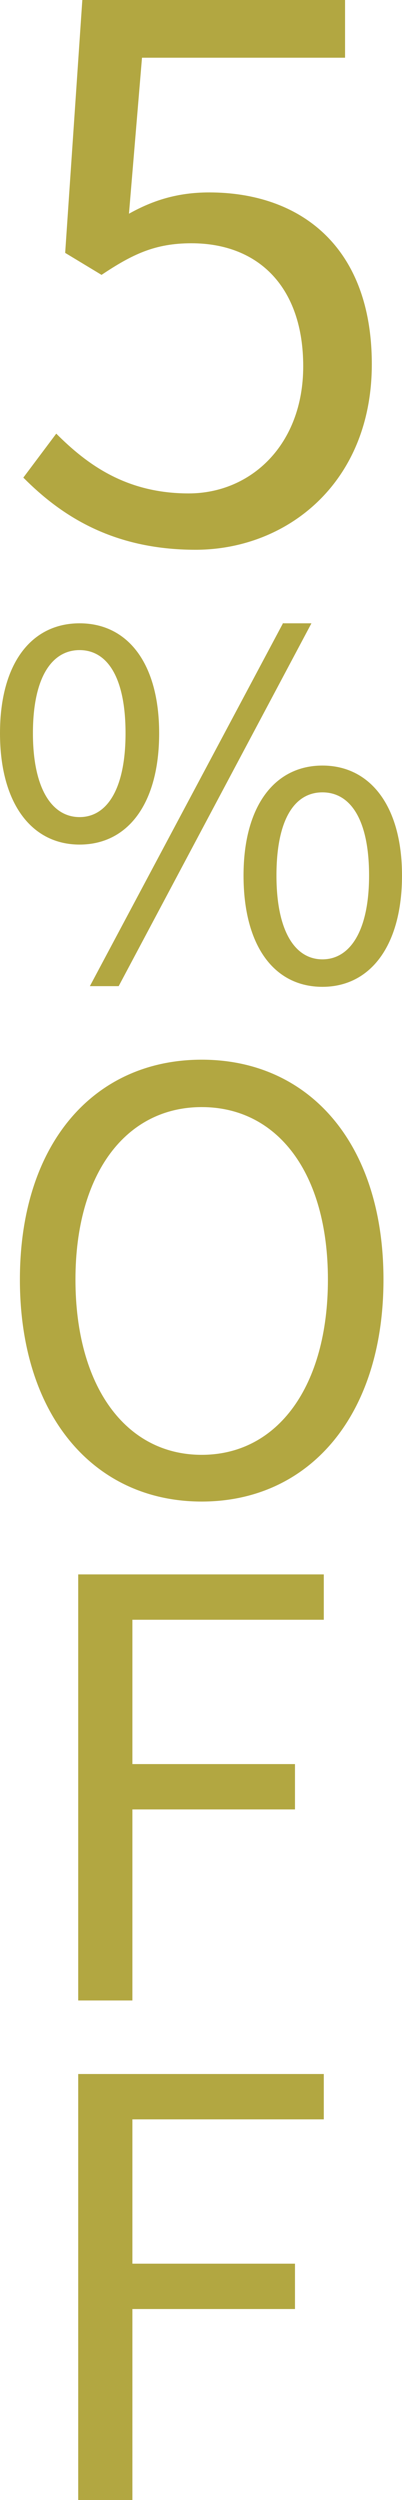<?xml version="1.0" encoding="UTF-8"?>
<svg xmlns="http://www.w3.org/2000/svg" width="5.86" height="36.38" viewBox="0 0 5.86 36.38">
  <defs>
    <style>
      .d {
        fill: #b2a741;
      }
    </style>
  </defs>
  <g id="a" data-name="レイヤー 1"/>
  <g id="b" data-name="レイヤー 2">
    <g id="c" data-name="レイヤー 1">
      <g>
        <path class="d" d="M.34,6.95l.48-.64c.45,.45,1.02,.87,1.93,.87s1.67-.71,1.67-1.85-.64-1.79-1.63-1.79c-.53,0-.86,.16-1.31,.46l-.53-.32,.25-3.68h3.83V.84H2.07l-.19,2.27c.34-.19,.7-.31,1.17-.31,1.31,0,2.37,.77,2.37,2.5,0,1.73-1.24,2.7-2.57,2.7-1.22,0-1.97-.51-2.5-1.04Z"/>
        <path class="d" d="M0,10.67c0-1.02,.46-1.6,1.16-1.6s1.16,.58,1.16,1.6c0,1.03-.46,1.62-1.16,1.62S0,11.69,0,10.67Zm1.83,0c0-.82-.27-1.21-.67-1.21s-.68,.39-.68,1.21c0,.81,.28,1.22,.68,1.22s.67-.41,.67-1.22Zm2.29-1.6h.42L1.73,14.35h-.42l2.82-5.29Zm-.57,3.67c0-1.02,.46-1.6,1.15-1.6s1.16,.58,1.16,1.6-.46,1.62-1.16,1.62-1.15-.59-1.15-1.62Zm1.83,0c0-.81-.27-1.21-.68-1.21s-.67,.4-.67,1.21,.27,1.22,.67,1.22,.68-.41,.68-1.22Z"/>
        <path class="d" d="M.29,18.62c0-1.99,1.09-3.2,2.65-3.2,1.56,0,2.65,1.21,2.65,3.2,0,1.99-1.09,3.23-2.65,3.23-1.56,0-2.65-1.24-2.65-3.23Zm4.49,0c0-1.56-.74-2.51-1.84-2.51s-1.84,.96-1.84,2.51c0,1.55,.73,2.55,1.84,2.55s1.84-1,1.84-2.55Z"/>
        <path class="d" d="M1.14,22.91h3.58v.66H1.93v2.1h2.37v.66H1.93v2.78h-.79v-6.2Z"/>
        <path class="d" d="M1.14,30.18h3.58v.66H1.93v2.1h2.37v.66H1.93v2.78h-.79v-6.2Z"/>
      </g>
    </g>
  </g>
</svg>
